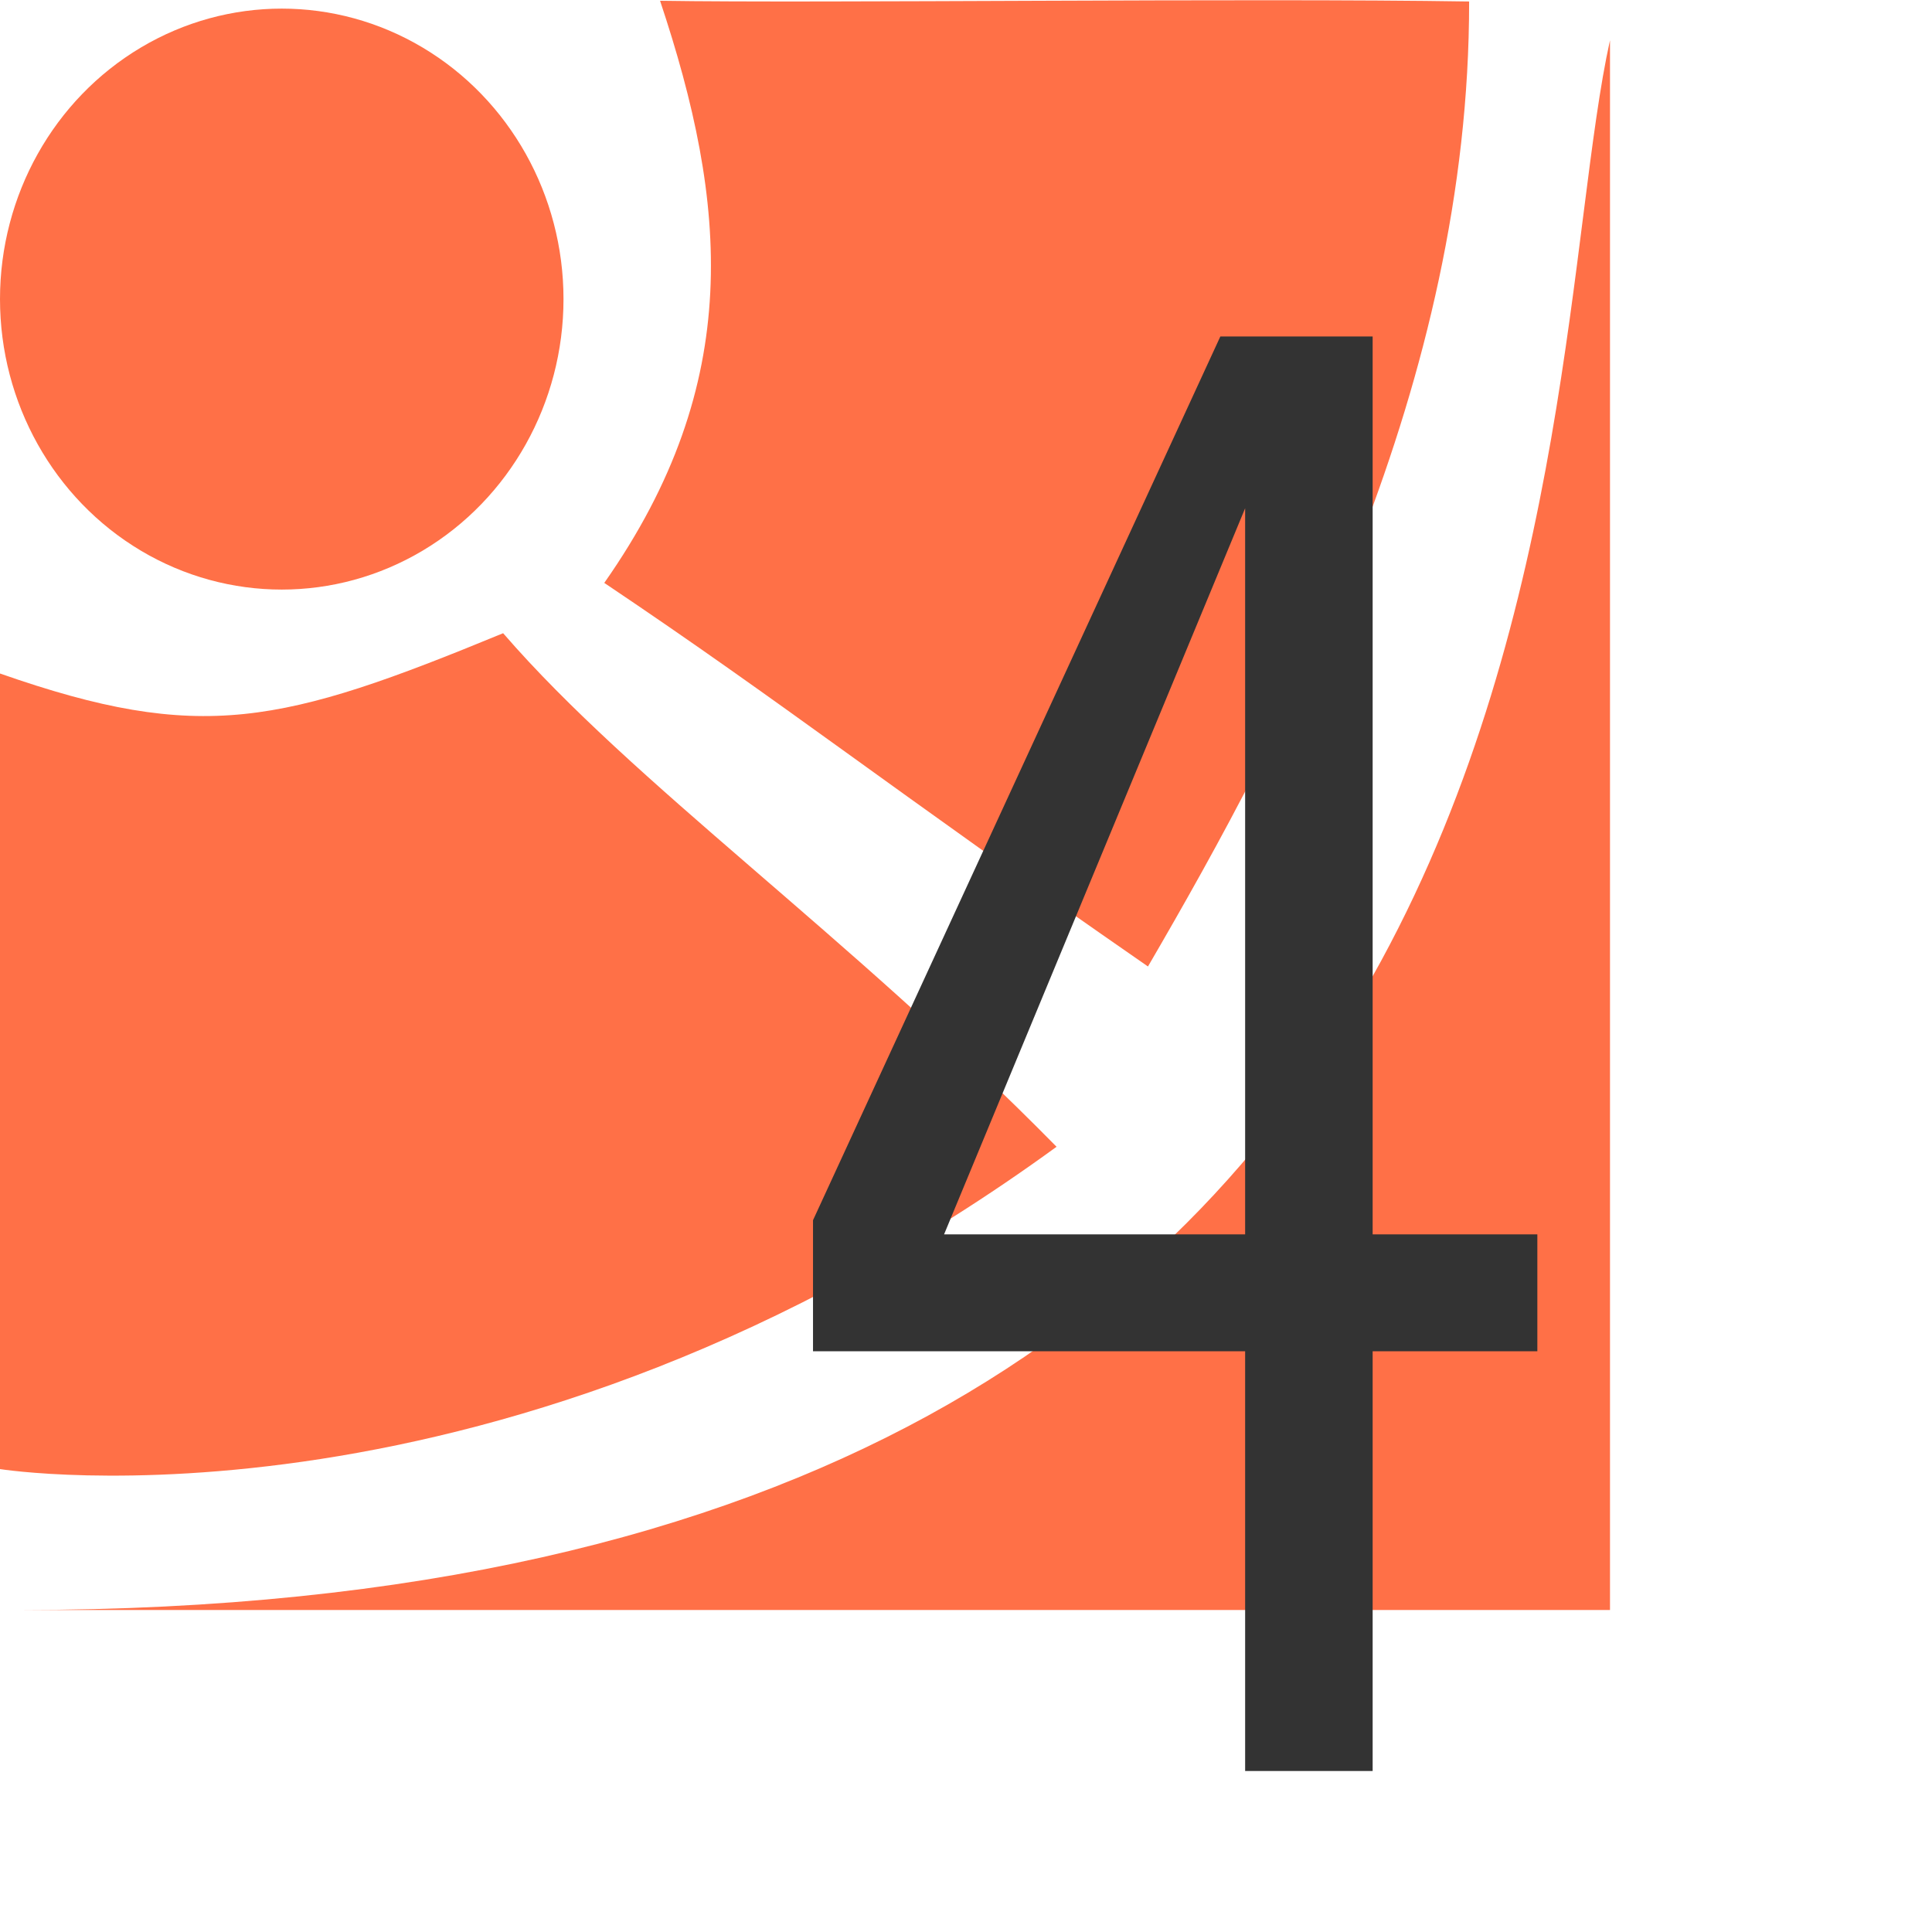 <svg width="48" height="48" viewBox="0 0 48 48" fill="none" xmlns="http://www.w3.org/2000/svg">
<path d="M40 1C40 8.255 40 40 40 40C40 40 6.25 40 0.5 40C40 40 38 10 40 1Z" fill="#FF7047"/>
<path d="M0 16.733C5 18.484 7 17.999 12.5 15.732C15.75 19.485 21 23.154 26.25 28.491C12.5 38.499 0 36.499 0 36.499C0 36.499 0 20.736 0 16.733Z" fill="#FF7047"/>
<path d="M16.399 0.019C18.078 5.049 18.508 9.503 15.013 14.482C19.515 17.504 22.017 19.506 28.521 24.012C32.015 18.015 36.508 9.519 36.5 0.037C31 -0.051 20.398 0.083 16.399 0.019Z" fill="#FF7047"/>
<ellipse cx="7" cy="7.431" rx="7" ry="7.217" fill="#FF7047"/>
<path d="M30.935 44V33.572H20.199V30.316L30.319 8.36H34.103V30.668H38.195V33.572H34.103V44H30.935ZM23.455 30.668H30.935V12.628L23.455 30.668Z" fill="#333333"/>
</svg>
